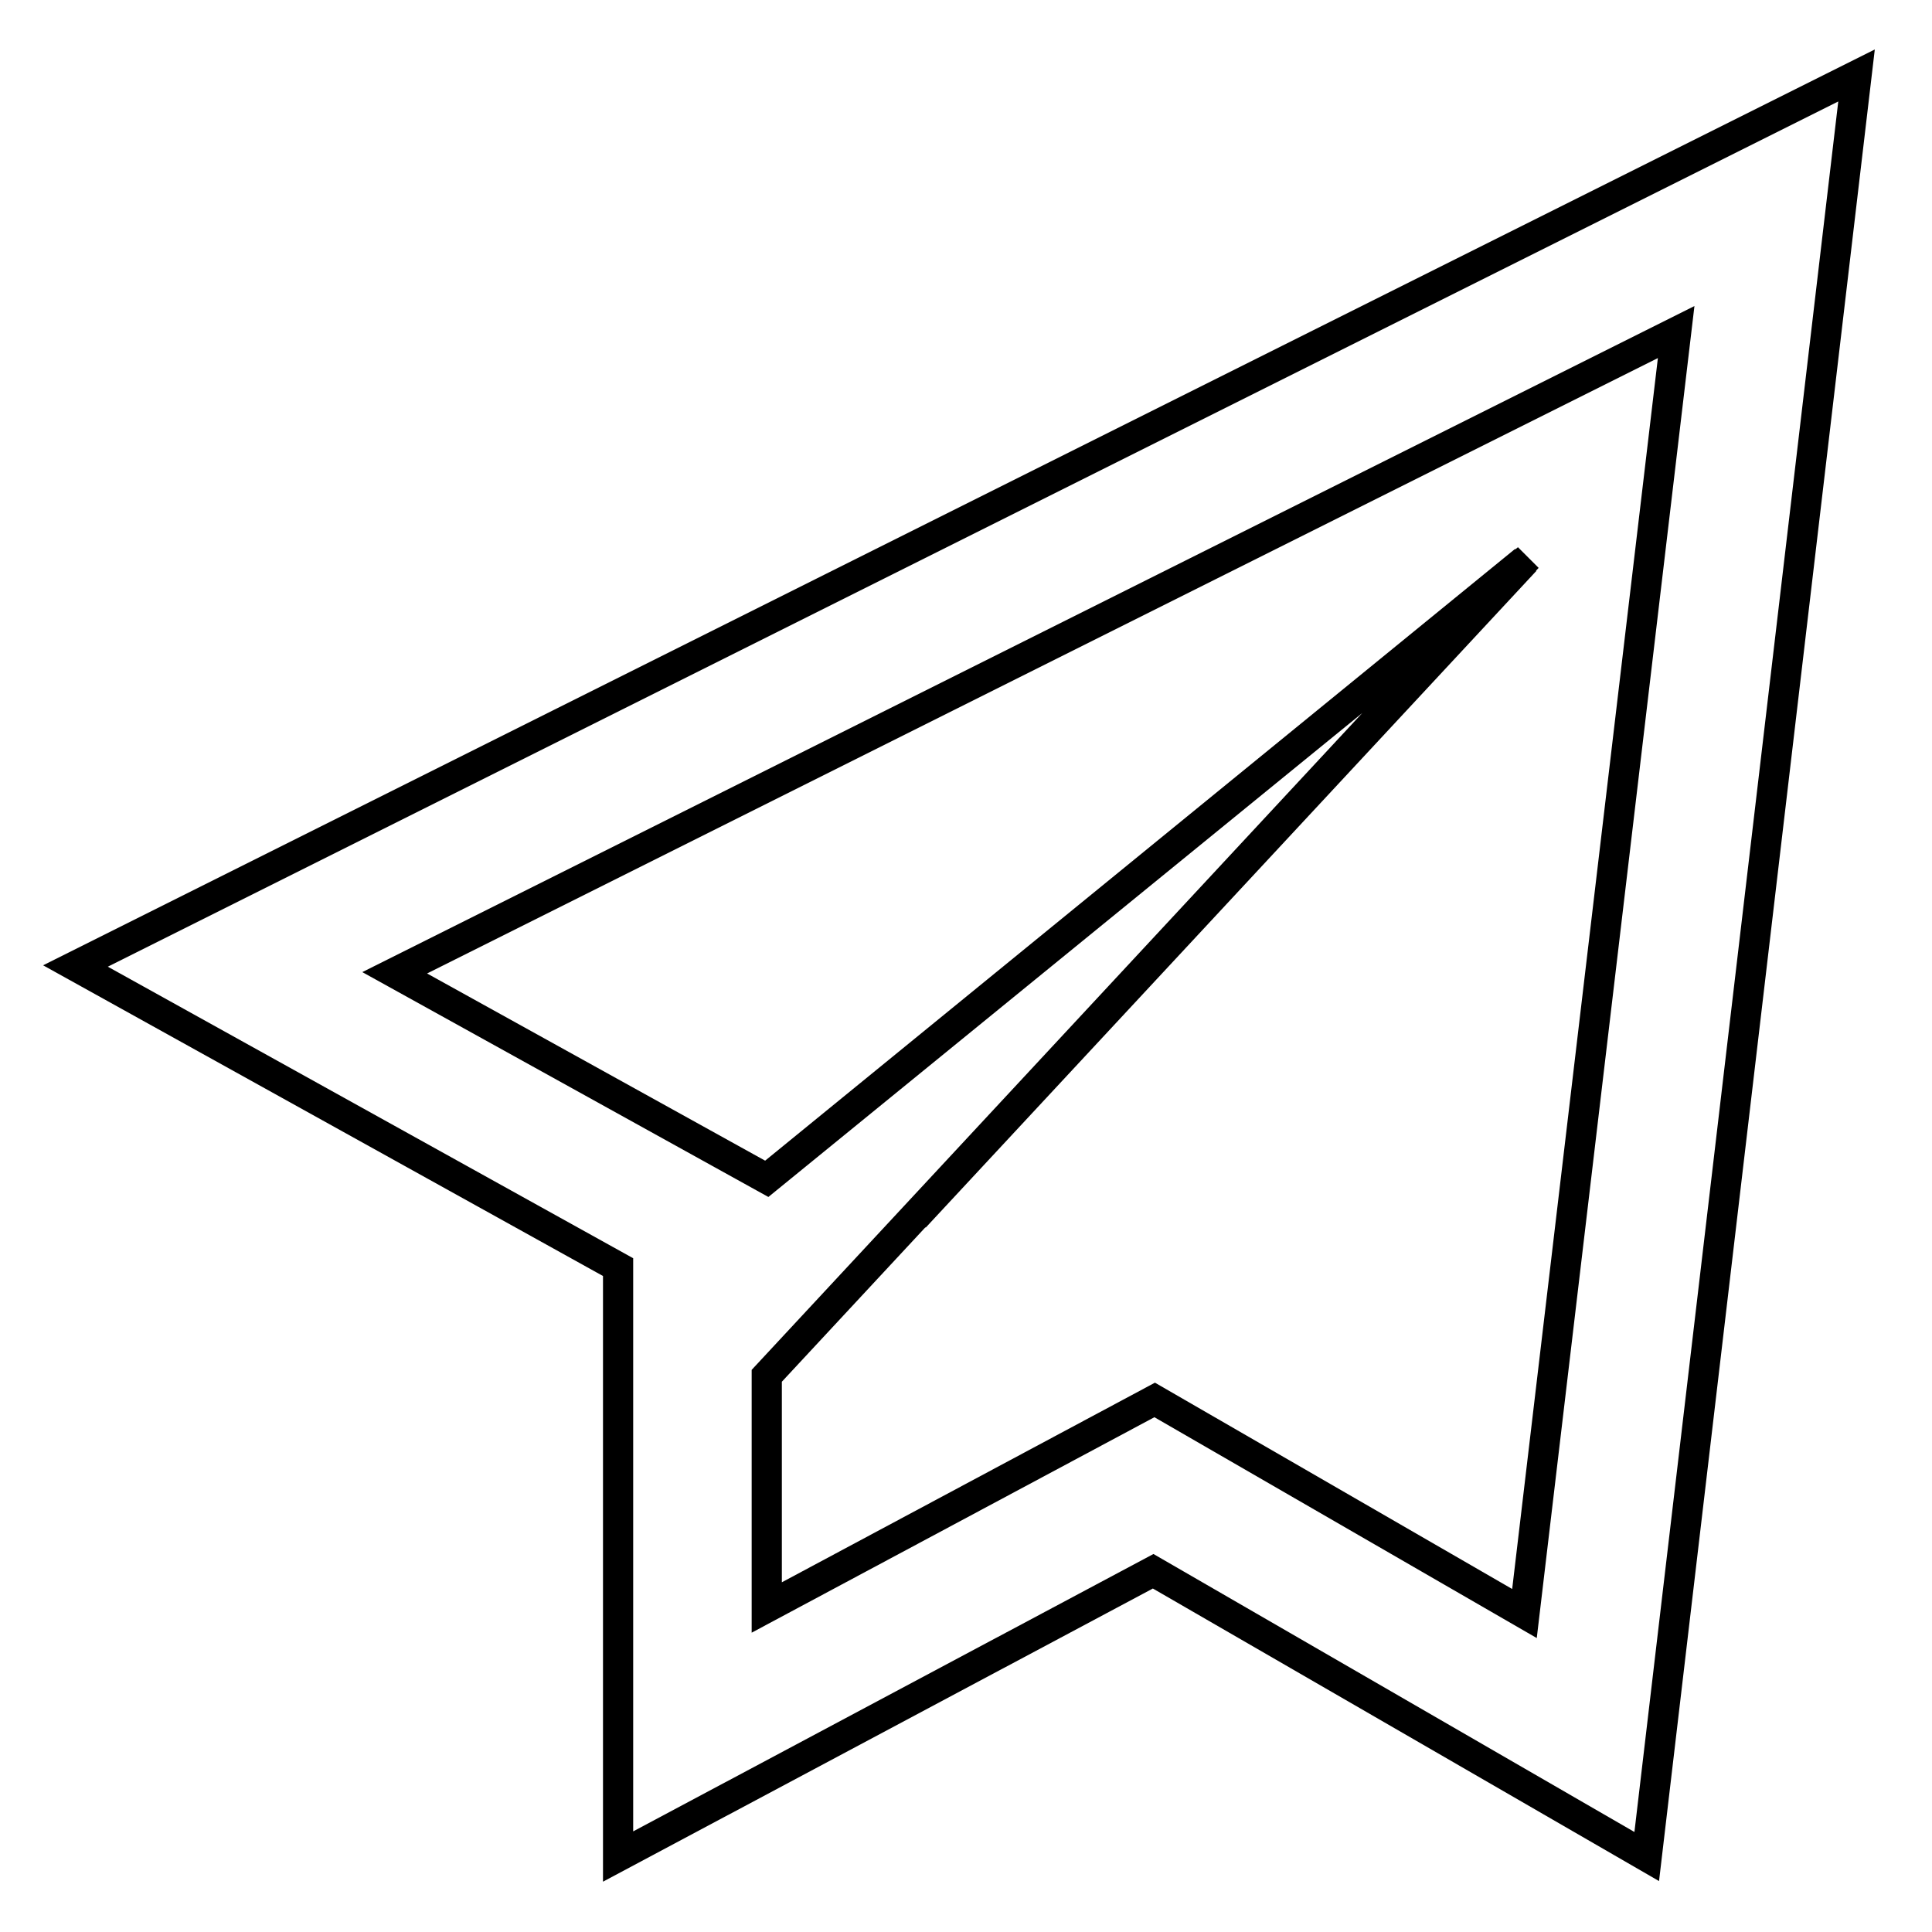 <?xml version="1.0" encoding="utf-8"?>
<!-- Svg Vector Icons : http://www.onlinewebfonts.com/icon -->
<!DOCTYPE svg PUBLIC "-//W3C//DTD SVG 1.1//EN" "http://www.w3.org/Graphics/SVG/1.1/DTD/svg11.dtd">
<svg version="1.1" xmlns="http://www.w3.org/2000/svg" xmlns:xlink="http://www.w3.org/1999/xlink" x="0px" y="0px" viewBox="0 0 256 256" enable-background="new 0 0 256 256" xml:space="preserve">
<g> <path stroke-width="4" fill-opacity="0" stroke="#000000"  d="M101.6,156.2L202,74.3l-100.4,108v30.7l51.4-27.5l49,28.3L222.1,44L52.3,128.9L101.6,156.2L201,75.2 l0.1,0.1l-79.9,86l80.9-87L101.6,156.2L101.6,156.2z M246,10l-27.8,236l-65.4-37.8L81.9,246v-78.1L10,128L246,10z"/></g>
</svg>